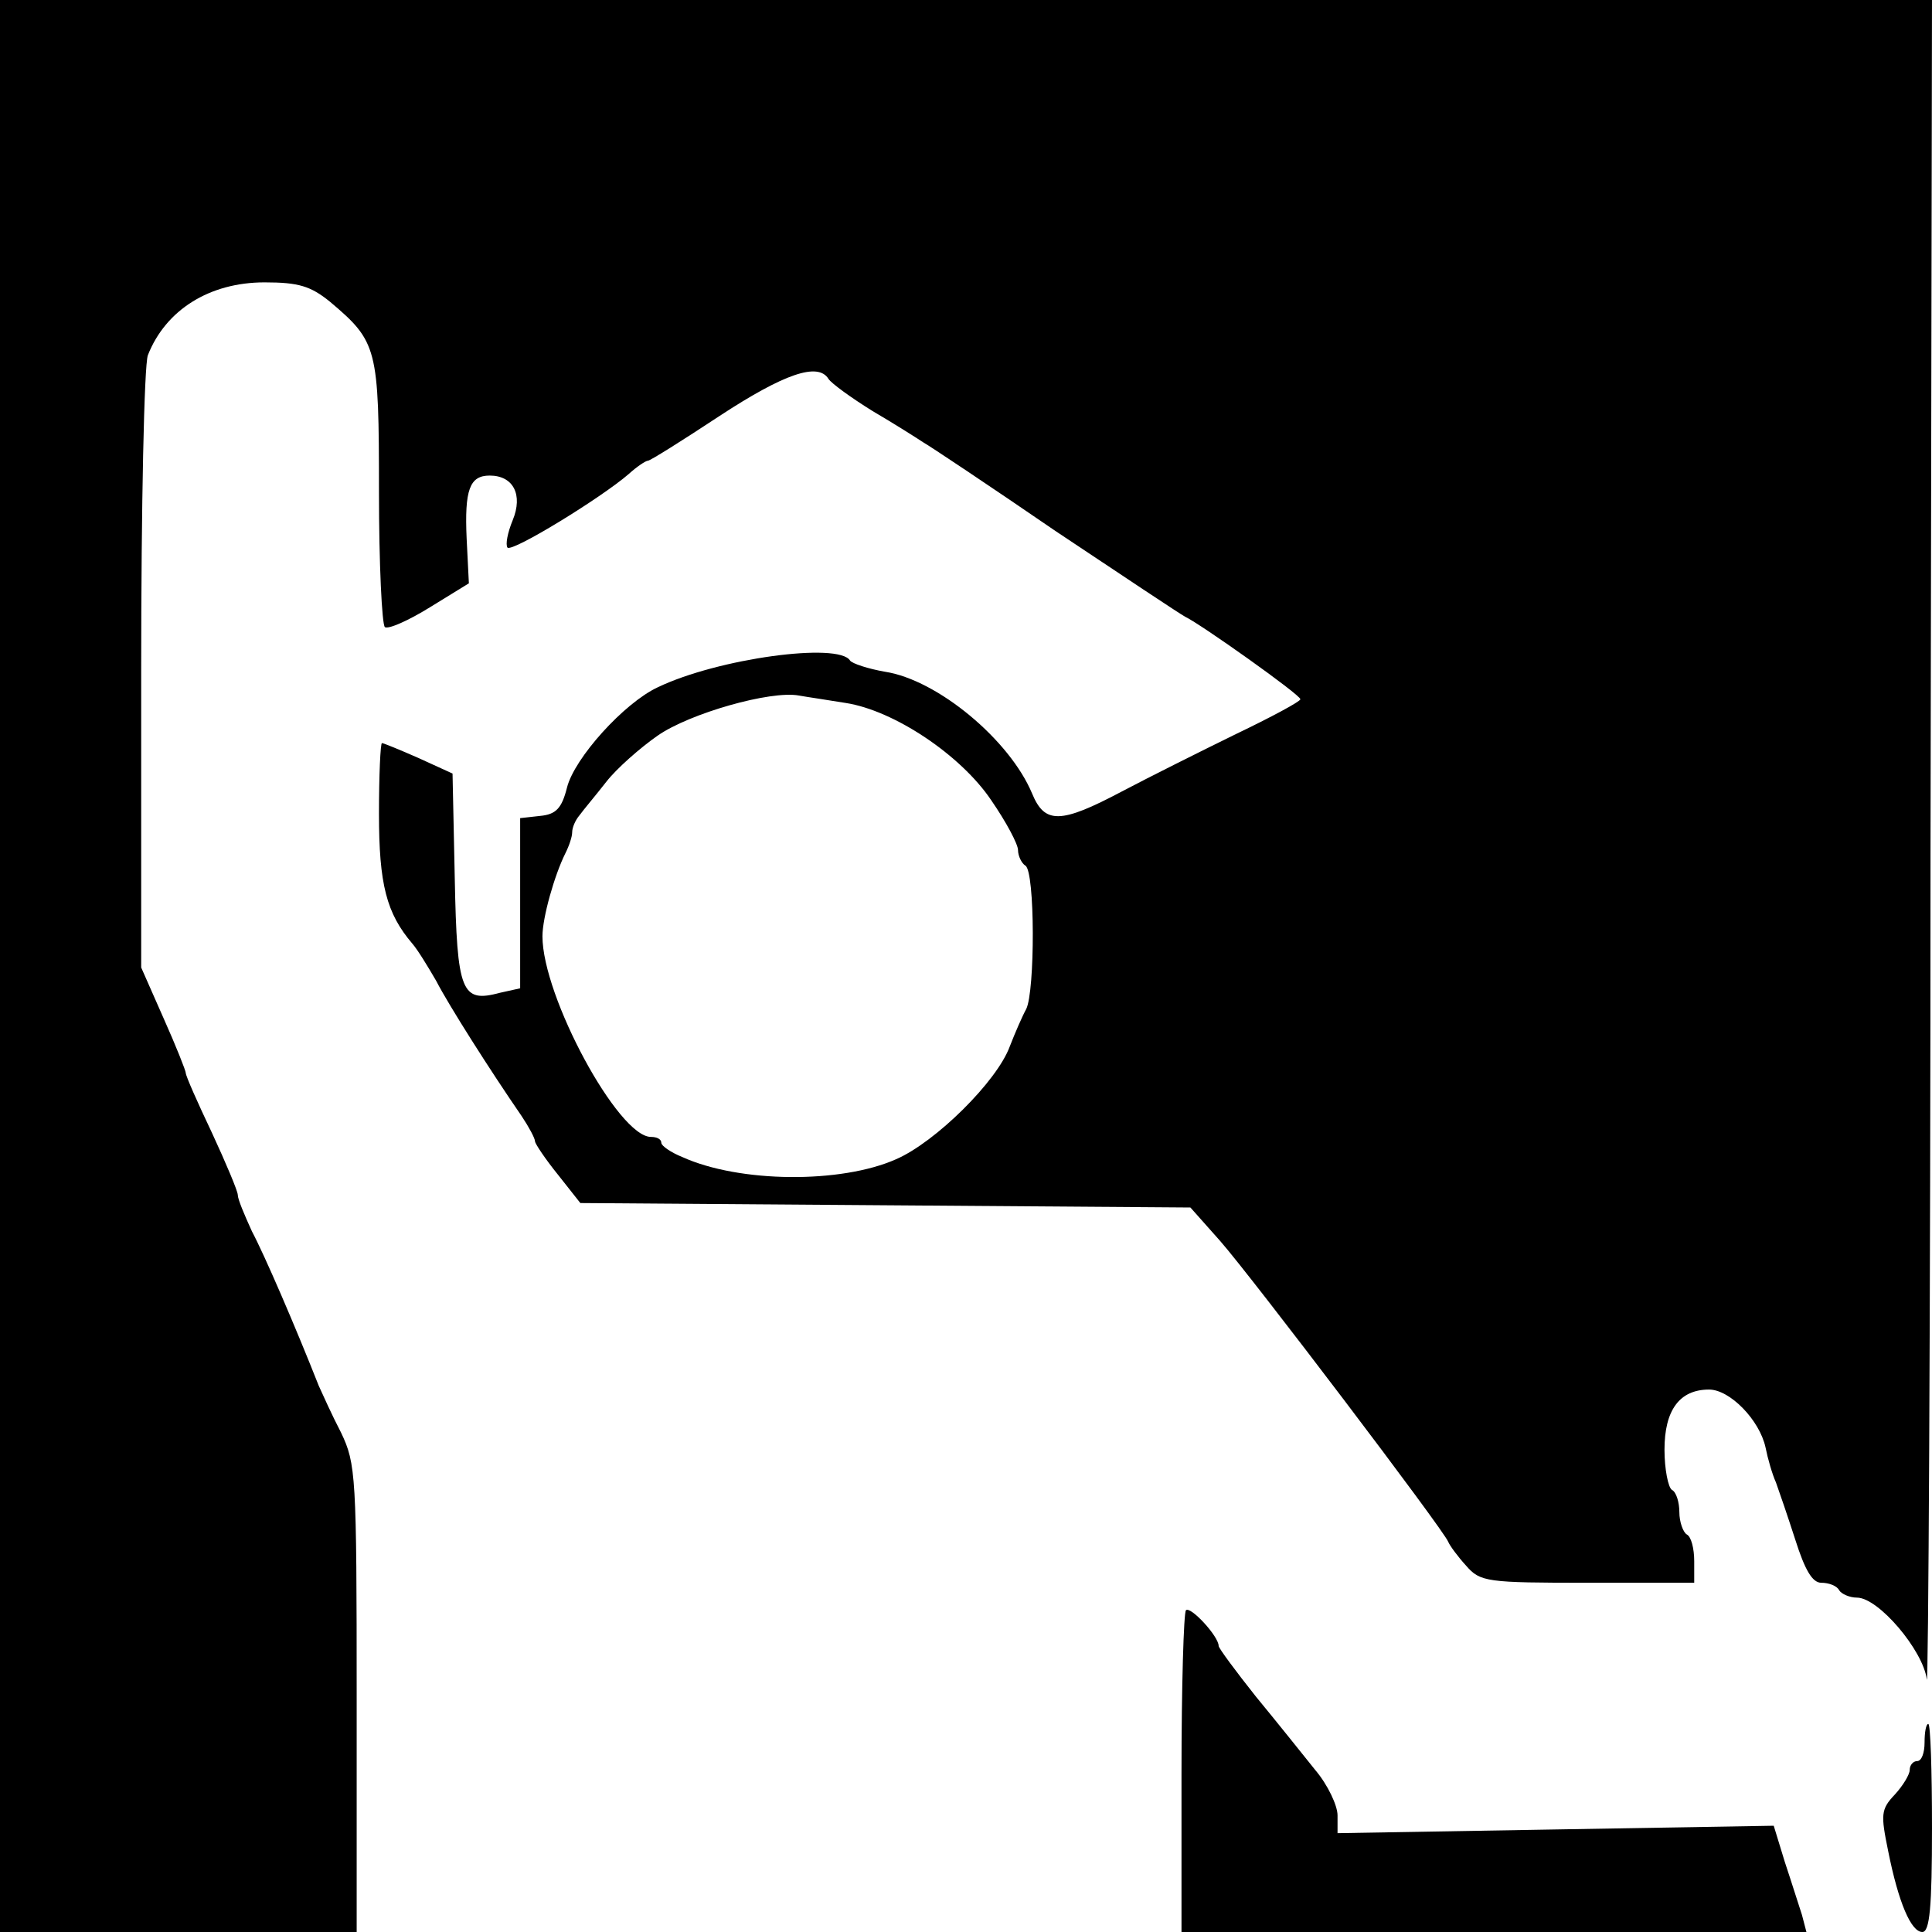<?xml version="1.0" standalone="no"?>
<!DOCTYPE svg PUBLIC "-//W3C//DTD SVG 20010904//EN"
 "http://www.w3.org/TR/2001/REC-SVG-20010904/DTD/svg10.dtd">
<svg version="1.0" xmlns="http://www.w3.org/2000/svg"
 width="260pt" height="260pt" viewBox="0 0 260 260"
 preserveAspectRatio="xMidYMid meet">
<g transform="translate(0,260) scale(0.1,-0.1)"
fill="#000000" stroke="none">
<path d="M0 1300 l0 -1300 240 0 240 0 0 314 c0 301 -1 316 -21 358 -12 23
-25 52 -30 63 -32 81 -73 176 -90 208 -10 22 -19 43 -19 49 0 5 -16 43 -35 84
-19 40 -35 76 -35 80 0 3 -13 36 -30 74 l-30 68 0 401 c0 220 4 410 9 423 24
61 83 98 157 98 46 0 62 -5 88 -26 64 -54 66 -62 66 -256 0 -97 4 -179 8 -182
5 -3 32 9 61 27 l52 32 -3 60 c-3 66 4 85 31 85 32 0 45 -26 31 -60 -7 -17
-10 -33 -7 -37 7 -6 126 67 163 99 11 10 23 18 26 18 3 0 46 27 96 60 87 57
133 73 147 50 4 -6 30 -25 59 -43 29 -17 59 -36 68 -42 9 -5 90 -59 179 -120
90 -60 168 -112 174 -115 21 -10 155 -105 155 -111 0 -3 -39 -24 -87 -47 -49
-24 -117 -58 -153 -77 -83 -44 -104 -44 -121 -3 -30 72 -127 153 -198 164 -23
4 -44 11 -47 15 -15 25 -178 3 -259 -36 -45 -21 -112 -95 -122 -135 -7 -28
-15 -36 -36 -38 l-27 -3 0 -114 0 -115 -27 -6 c-52 -14 -58 0 -61 154 l-3 141
-46 21 c-25 11 -47 20 -49 20 -2 0 -4 -43 -4 -95 0 -95 10 -134 45 -175 7 -8
21 -31 32 -50 17 -33 73 -121 115 -182 10 -15 18 -30 18 -34 0 -3 14 -24 31
-45 l30 -38 411 -3 410 -3 40 -45 c43 -49 301 -389 307 -405 2 -5 13 -20 24
-32 19 -22 28 -23 164 -23 l143 0 0 29 c0 17 -4 33 -10 36 -5 3 -10 17 -10 30
0 13 -4 27 -10 30 -5 3 -10 28 -10 54 0 53 20 81 60 81 28 0 68 -41 76 -78 3
-15 9 -36 14 -47 4 -11 16 -46 26 -77 13 -41 23 -58 35 -58 10 0 21 -4 24 -10
3 -5 14 -10 24 -10 29 0 89 -71 94 -110 2 -19 5 481 5 1113 l2 1147 -1300 0
-1300 0 0 -1300z m1138 354 c65 -10 155 -70 196 -131 20 -29 36 -59 36 -67 0
-8 5 -18 10 -21 13 -8 13 -169 1 -193 -5 -9 -15 -32 -22 -50 -17 -47 -100
-129 -153 -152 -74 -33 -211 -32 -288 3 -15 6 -28 15 -28 19 0 5 -6 8 -14 8
-44 0 -146 189 -146 270 0 25 16 82 31 112 5 10 9 22 9 28 0 6 4 16 10 23 5 7
22 27 36 45 14 18 46 46 69 62 43 30 152 61 190 54 11 -2 39 -6 63 -10z"/>
<path d="M1596 433 c-3 -3 -6 -102 -6 -220 l0 -213 421 0 420 0 -6 23 c-4 12
-14 44 -23 71 l-15 49 -294 -5 -293 -5 0 24 c0 13 -13 41 -30 61 -16 20 -52
65 -80 99 -27 34 -50 65 -50 68 0 13 -38 54 -44 48z"/>
<path d="M2590 255 c0 -14 -4 -25 -10 -25 -5 0 -10 -5 -10 -12 0 -6 -9 -21
-20 -33 -19 -20 -19 -27 -9 -76 14 -70 31 -109 46 -109 10 0 13 34 13 140 0
77 -2 140 -5 140 -3 0 -5 -11 -5 -25z"/>
</g>
</svg>
